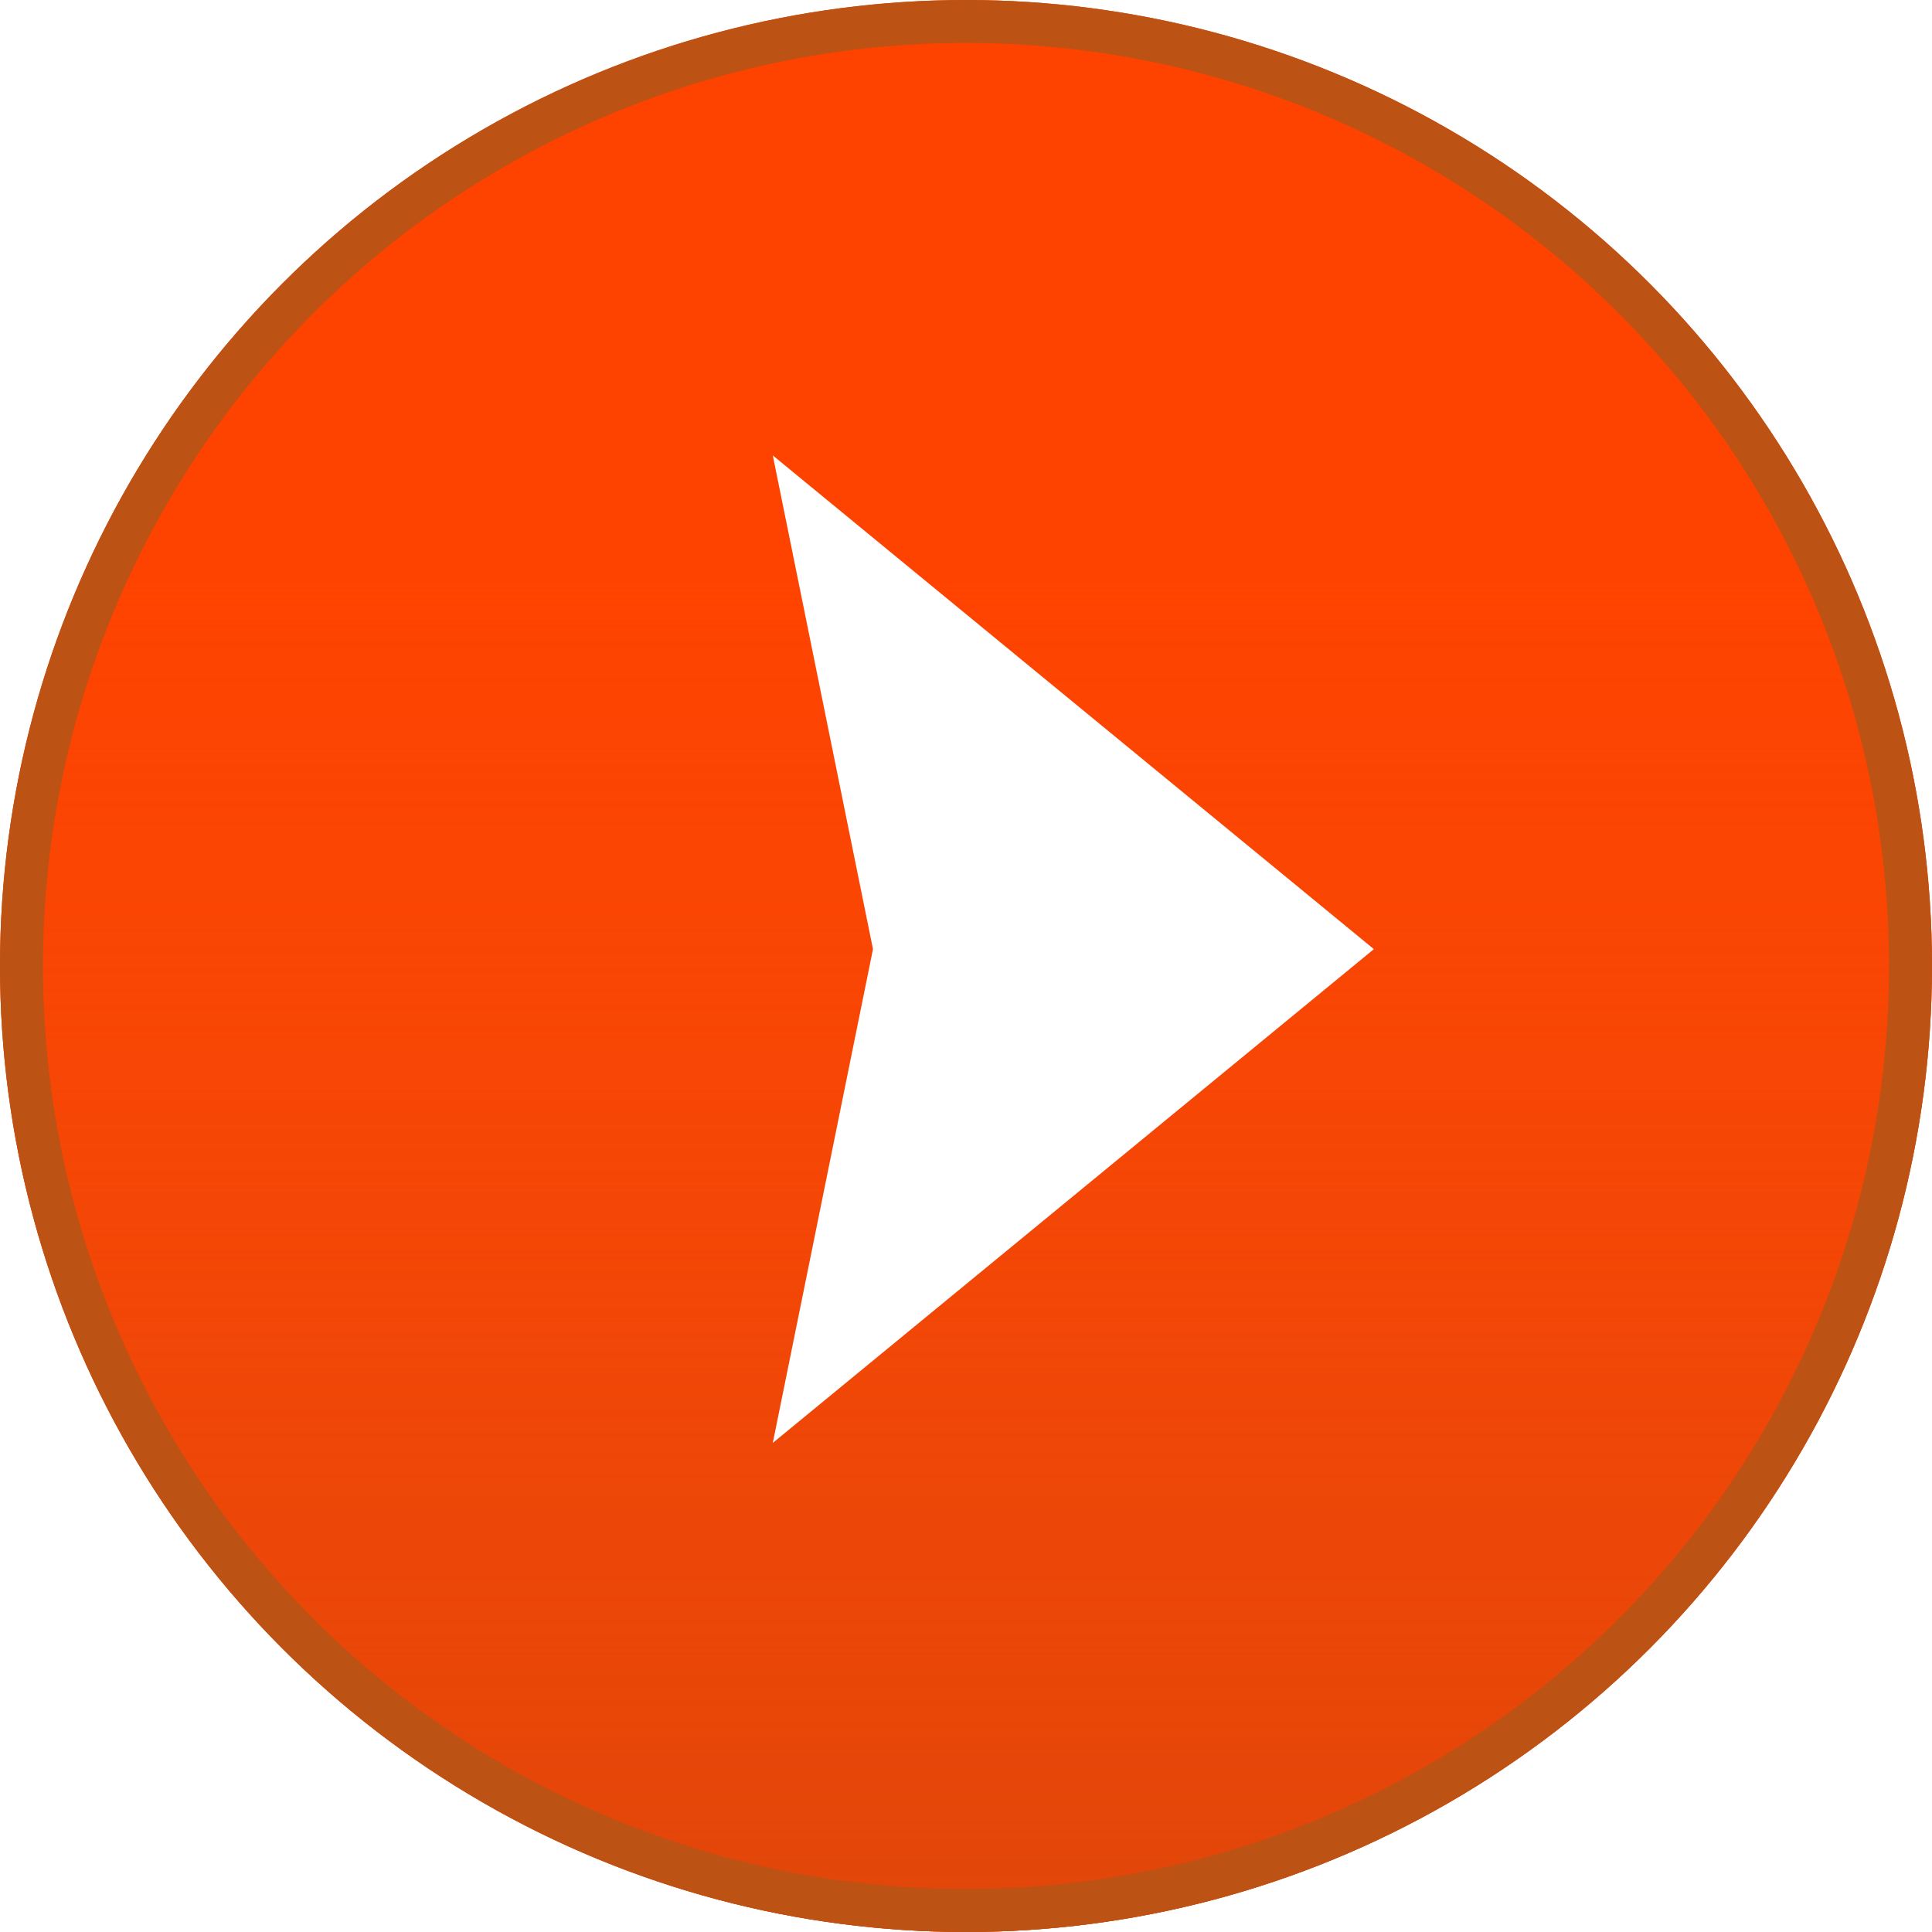 <svg width="69" height="69" viewBox="0 0 69 69" fill="none" xmlns="http://www.w3.org/2000/svg">
<g filter="url(#filter0_i_225:1192)">
<circle cx="34.5" cy="34.5" r="34.5" fill="#FF4300"/>
<circle cx="34.5" cy="34.5" r="34.5" fill="url(#paint0_linear_225:1192)"/>
</g>
<circle cx="34.5" cy="34.5" r="33.733" stroke="#BC5214" stroke-width="1.533"/>
<path fill-rule="evenodd" clip-rule="evenodd" d="M27.6 51.532L31.178 33.898L27.6 16.265L49.067 33.898L27.6 51.532Z" fill="white"/>
<defs>
<filter id="filter0_i_225:1192" x="0" y="0" width="69" height="69" filterUnits="userSpaceOnUse" color-interpolation-filters="sRGB">
<feFlood flood-opacity="0" result="BackgroundImageFix"/>
<feBlend mode="normal" in="SourceGraphic" in2="BackgroundImageFix" result="shape"/>
<feColorMatrix in="SourceAlpha" type="matrix" values="0 0 0 0 0 0 0 0 0 0 0 0 0 0 0 0 0 0 127 0" result="hardAlpha"/>
<feMorphology radius="1.533" operator="erode" in="SourceAlpha" result="effect1_innerShadow_225:1192"/>
<feOffset/>
<feComposite in2="hardAlpha" operator="arithmetic" k2="-1" k3="1"/>
<feColorMatrix type="matrix" values="0 0 0 0 1 0 0 0 0 1 0 0 0 0 1 0 0 0 0.086 0"/>
<feBlend mode="normal" in2="shape" result="effect1_innerShadow_225:1192"/>
</filter>
<linearGradient id="paint0_linear_225:1192" x1="58.605" y1="69" x2="58.605" y2="20.79" gradientUnits="userSpaceOnUse">
<stop stop-color="#E14609"/>
<stop offset="1" stop-color="#EE4E0F" stop-opacity="0.01"/>
</linearGradient>
</defs>
</svg>
